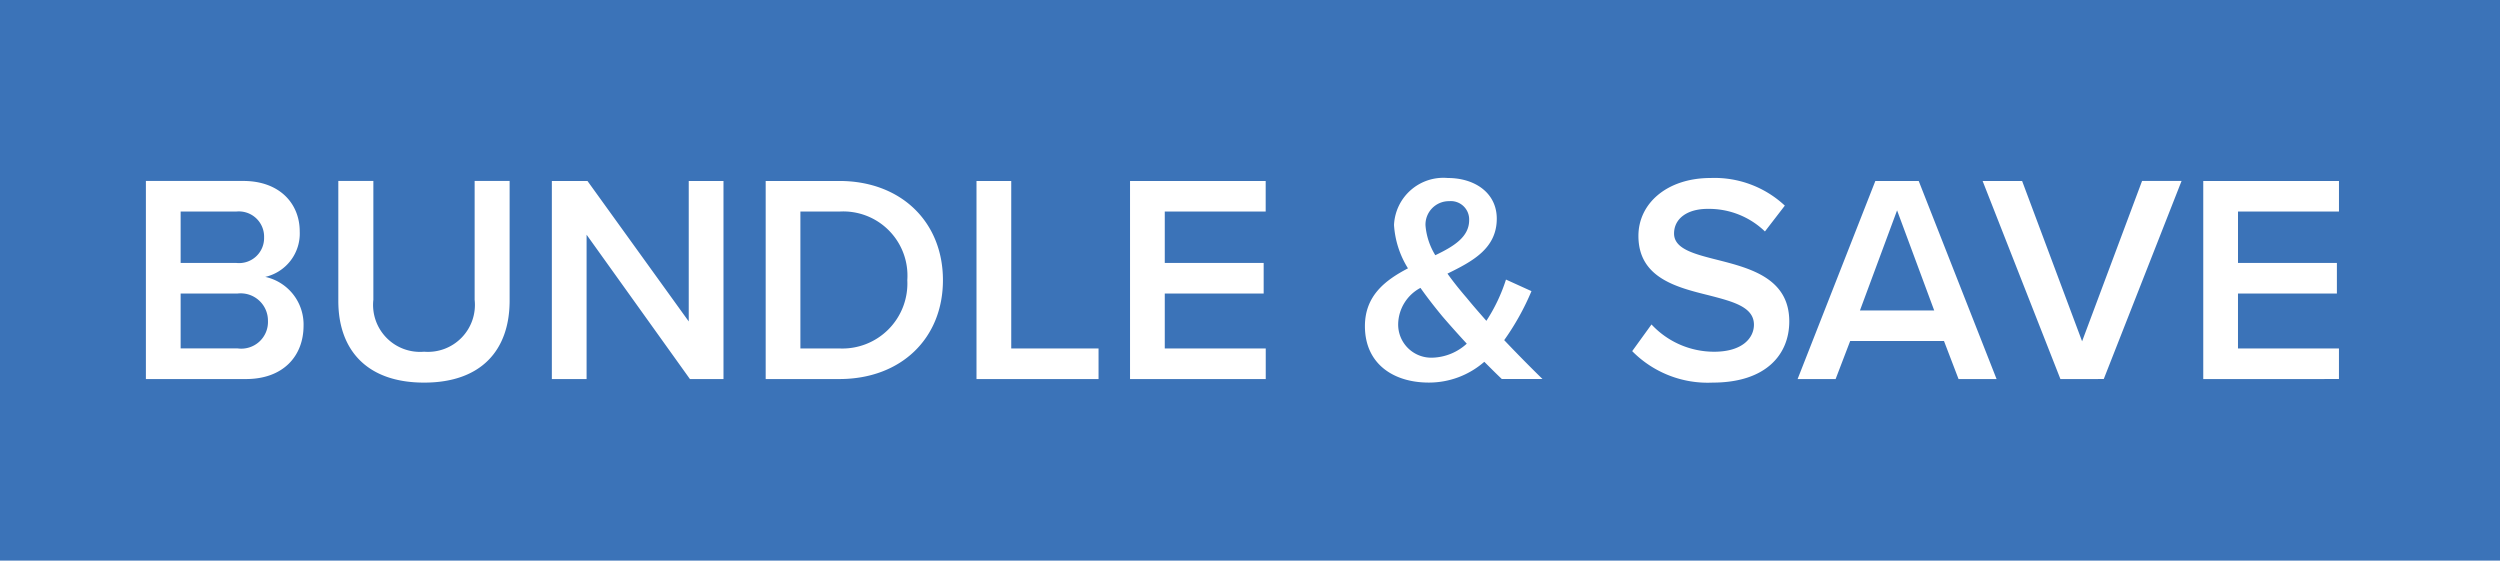 <svg xmlns="http://www.w3.org/2000/svg" width="165" height="37" viewBox="0 0 165 37">
  <g data-name="Group 8453">
    <path fill="#3b73b8" d="M0 0h165v37H0z" data-name="Rectangle 4788"/>
    <path fill="#fff" d="M16.235 25.017c2.45 0 3.8-1.509 3.8-3.528a3.215 3.215 0 0 0-2.527-3.214 2.937 2.937 0 0 0 2.274-3c0-1.842-1.333-3.332-3.724-3.332H9.629v13.074Zm-4.313-11.054h3.665a1.665 1.665 0 0 1 1.843 1.705 1.651 1.651 0 0 1-1.843 1.685h-3.665Zm0 5.409h3.763a1.8 1.8 0 0 1 2 1.8 1.762 1.762 0 0 1-2 1.823h-3.763Zm10.407.49c0 3.214 1.862 5.39 5.664 5.39 3.783 0 5.642-2.156 5.642-5.409v-7.9h-2.309v7.84a3.1 3.1 0 0 1-3.332 3.43 3.1 3.1 0 0 1-3.352-3.43v-7.84h-2.313Zm25.421 5.155V11.944h-2.293v9.271l-6.684-9.271h-2.351v13.073h2.293v-9.525l6.82 9.525Zm7.644 0c4.077 0 6.84-2.685 6.84-6.527s-2.764-6.546-6.84-6.546h-4.859v13.073Zm-2.568-11.054h2.568a4.236 4.236 0 0 1 4.488 4.527 4.293 4.293 0 0 1-4.488 4.508h-2.568Zm19.678 11.054v-2.019h-5.762V11.944h-2.293v13.073Zm11.035 0v-2.019h-6.664v-3.626h6.527v-2.019h-6.527v-3.39h6.66v-2.019h-8.953v13.073Zm15.738-2.568a16.72 16.72 0 0 0 1.8-3.234l-1.682-.764a11.2 11.2 0 0 1-1.294 2.724c-.431-.49-.862-.98-1.294-1.509-.372-.431-.843-1-1.274-1.607 1.627-.8 3.254-1.646 3.254-3.626 0-1.705-1.45-2.685-3.234-2.685a3.263 3.263 0 0 0-3.548 3.1 6.116 6.116 0 0 0 .921 2.862c-1.491.78-2.841 1.799-2.841 3.816 0 2.489 1.882 3.724 4.214 3.724a5.548 5.548 0 0 0 3.665-1.372c.431.431.843.843 1.156 1.137h2.685a97.64 97.64 0 0 1-2.528-2.566Zm-5.194-7.565a1.546 1.546 0 0 1 1.568-1.607 1.209 1.209 0 0 1 1.313 1.254c0 1.1-1 1.725-2.234 2.313a4.433 4.433 0 0 1-.647-1.96Zm.47 8.722a2.186 2.186 0 0 1-2.273-2.254A2.763 2.763 0 0 1 93.75 19c.47.666.98 1.313 1.45 1.882.353.412.96 1.1 1.607 1.8a3.5 3.5 0 0 1-2.253.924Zm13.172-.431a6.994 6.994 0 0 0 5.31 2.077c3.528 0 5.057-1.862 5.057-4.038 0-2.842-2.568-3.508-4.723-4.057-1.548-.392-2.881-.725-2.881-1.744 0-.98.862-1.627 2.215-1.627a5.314 5.314 0 0 1 3.783 1.49l1.313-1.705a6.8 6.8 0 0 0-4.9-1.823c-2.862 0-4.763 1.666-4.763 3.822 0 2.764 2.509 3.391 4.645 3.92 1.588.412 2.979.764 2.979 1.94 0 .862-.745 1.784-2.626 1.784a5.639 5.639 0 0 1-4.135-1.8Zm24.049 1.842-5.139-13.073h-2.862l-5.131 13.073h2.509l.96-2.509h6.193l.96 2.509Zm-4.117-4.528h-4.9l2.45-6.605Zm11.191 4.527 5.135-13.073h-2.607l-3.958 10.583-3.959-10.582h-2.607l5.135 13.073Zm15.523 0v-2.018h-6.664v-3.626h6.528v-2.019h-6.527v-3.39h6.664v-2.019h-8.957v13.073Z" data-name="Path 26192"/>
  </g>
</svg>
